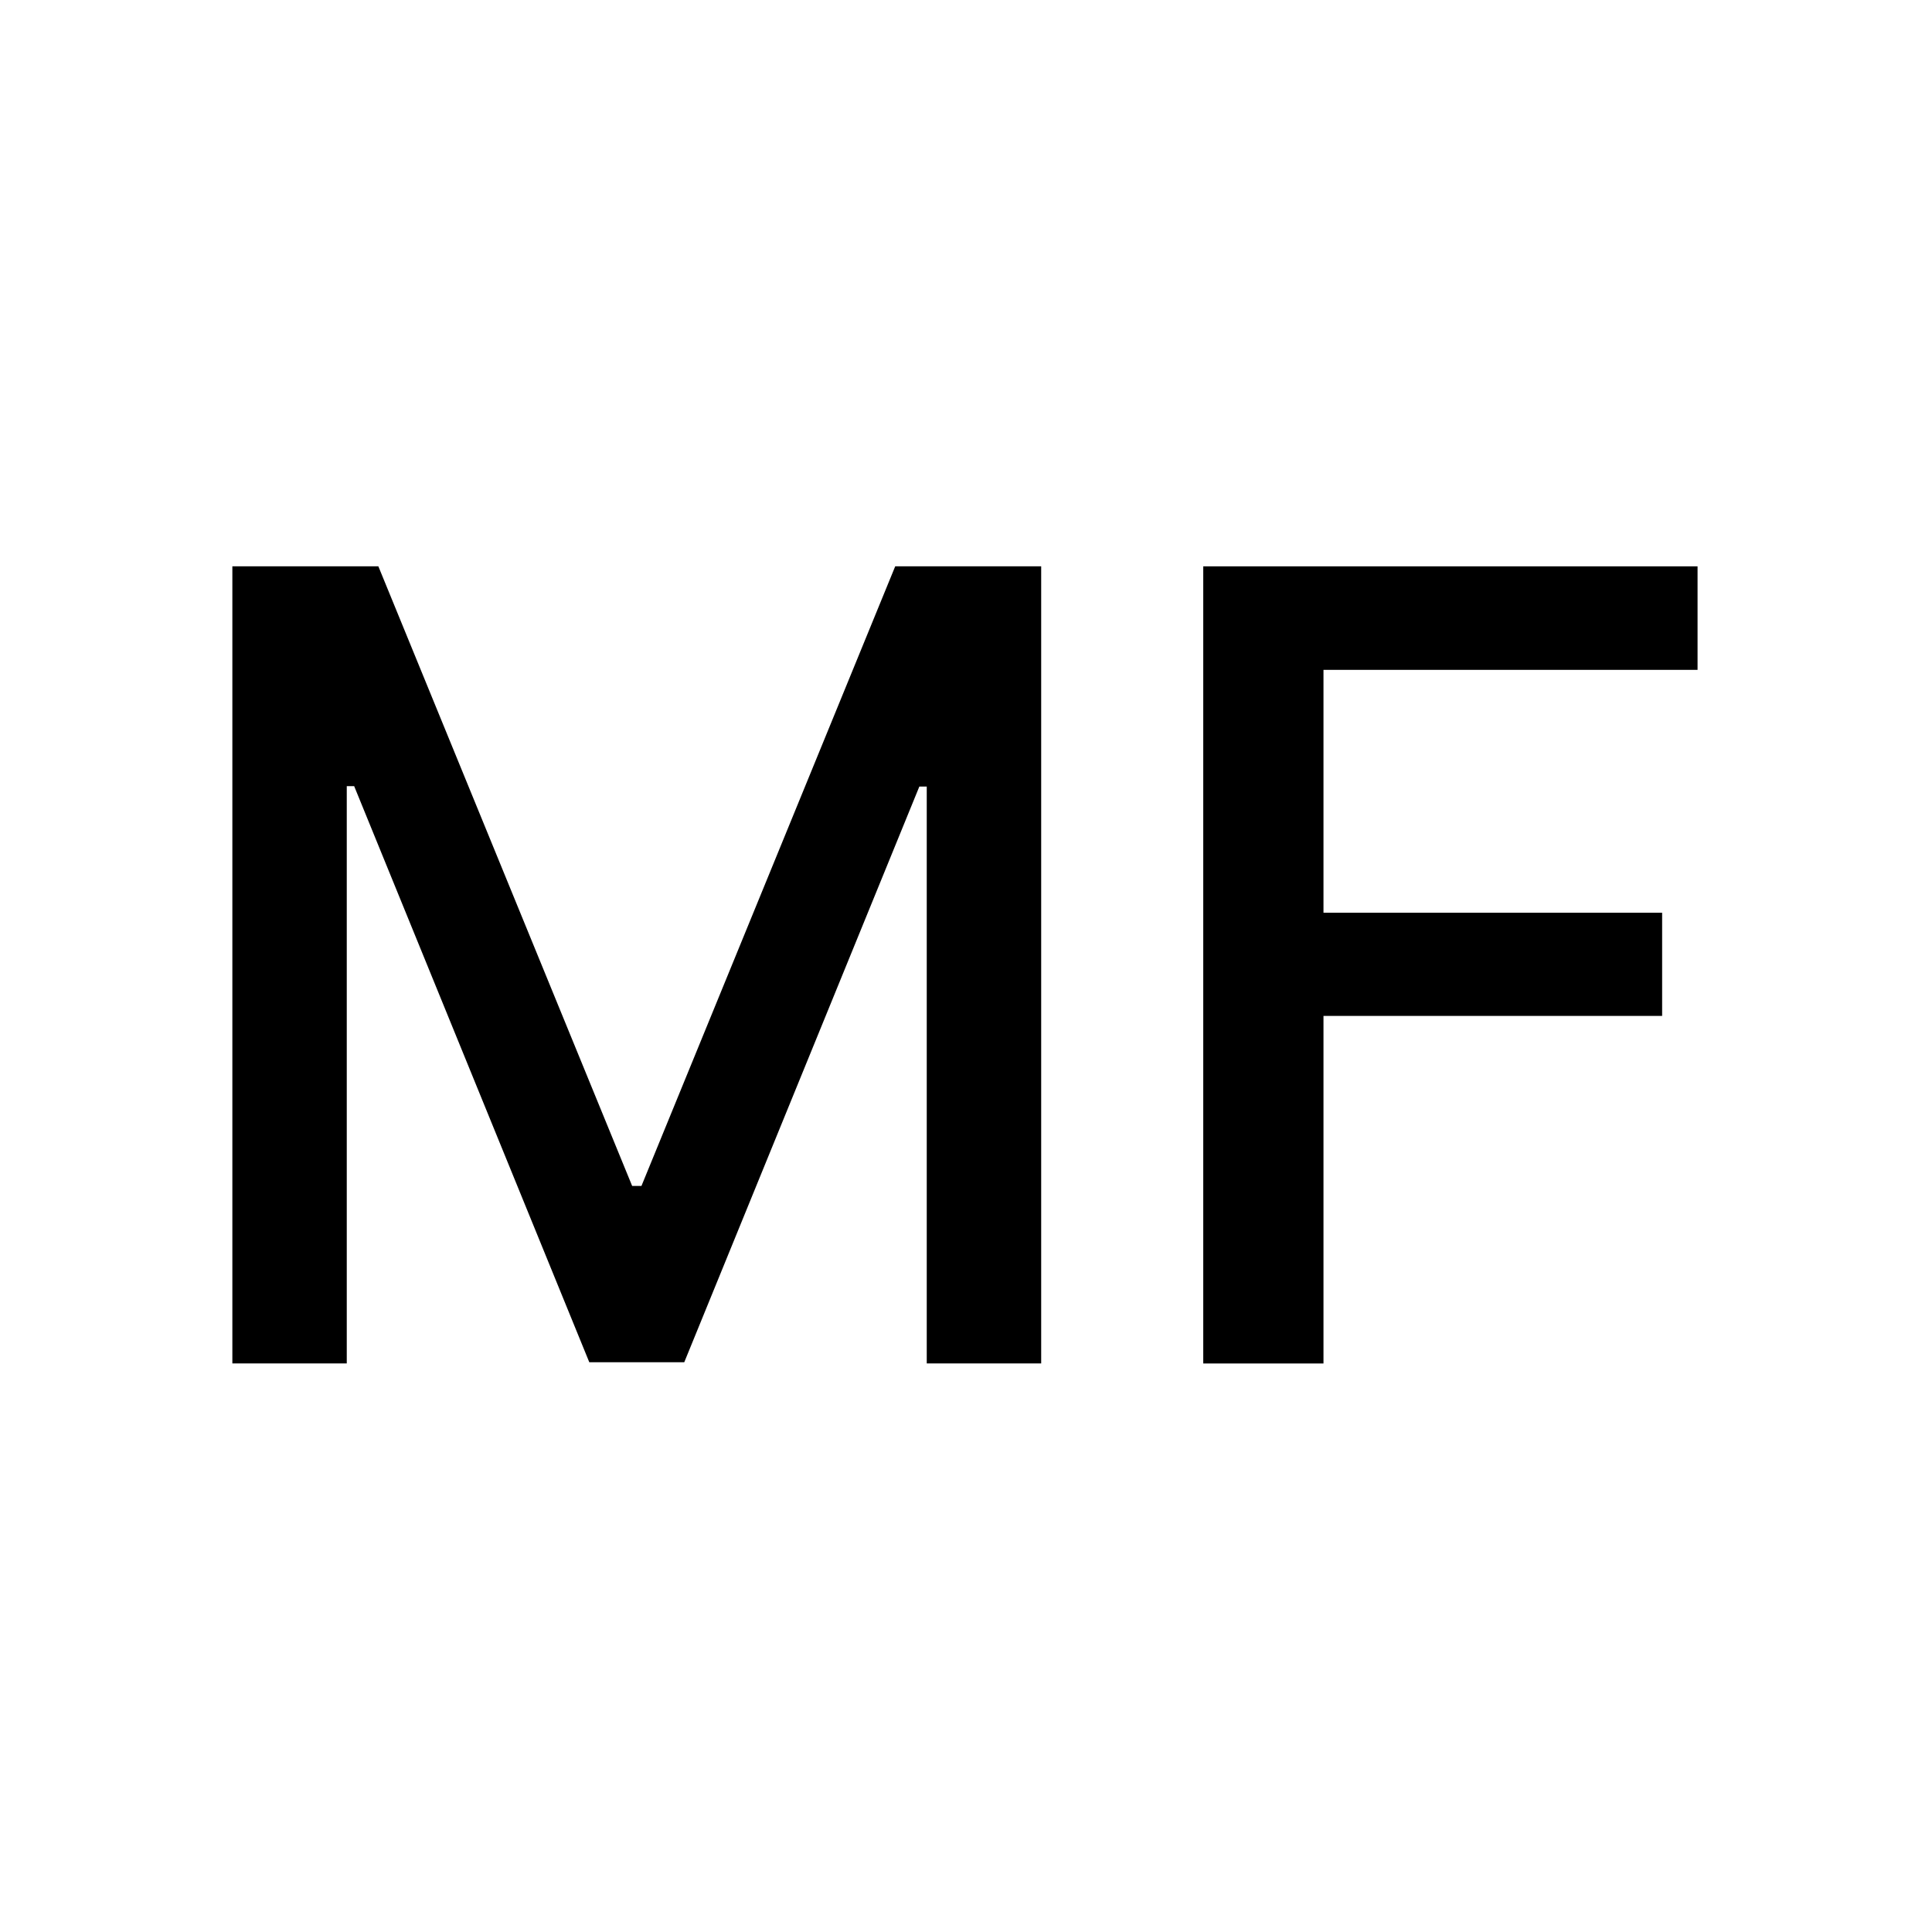 <?xml version="1.0" encoding="UTF-8"?><svg id="a" xmlns="http://www.w3.org/2000/svg" viewBox="0 0 600 600"><path d="M72.18,175.87h45.32l78.82,192.43h2.89l78.81-192.43h45.33v247.55h-35.54v-179.15h-2.3l-73.01,178.79h-29.49l-73.02-178.91h-2.3v179.27h-35.53v-247.55Z" style="fill:#000; stroke-width:0px;"/><path d="M373.68,423.43v-247.55h153.51v32.15h-116.17v75.43h105.17v32.04h-105.17v107.94h-37.34Z" style="fill:#000; stroke-width:0px;"/></svg>